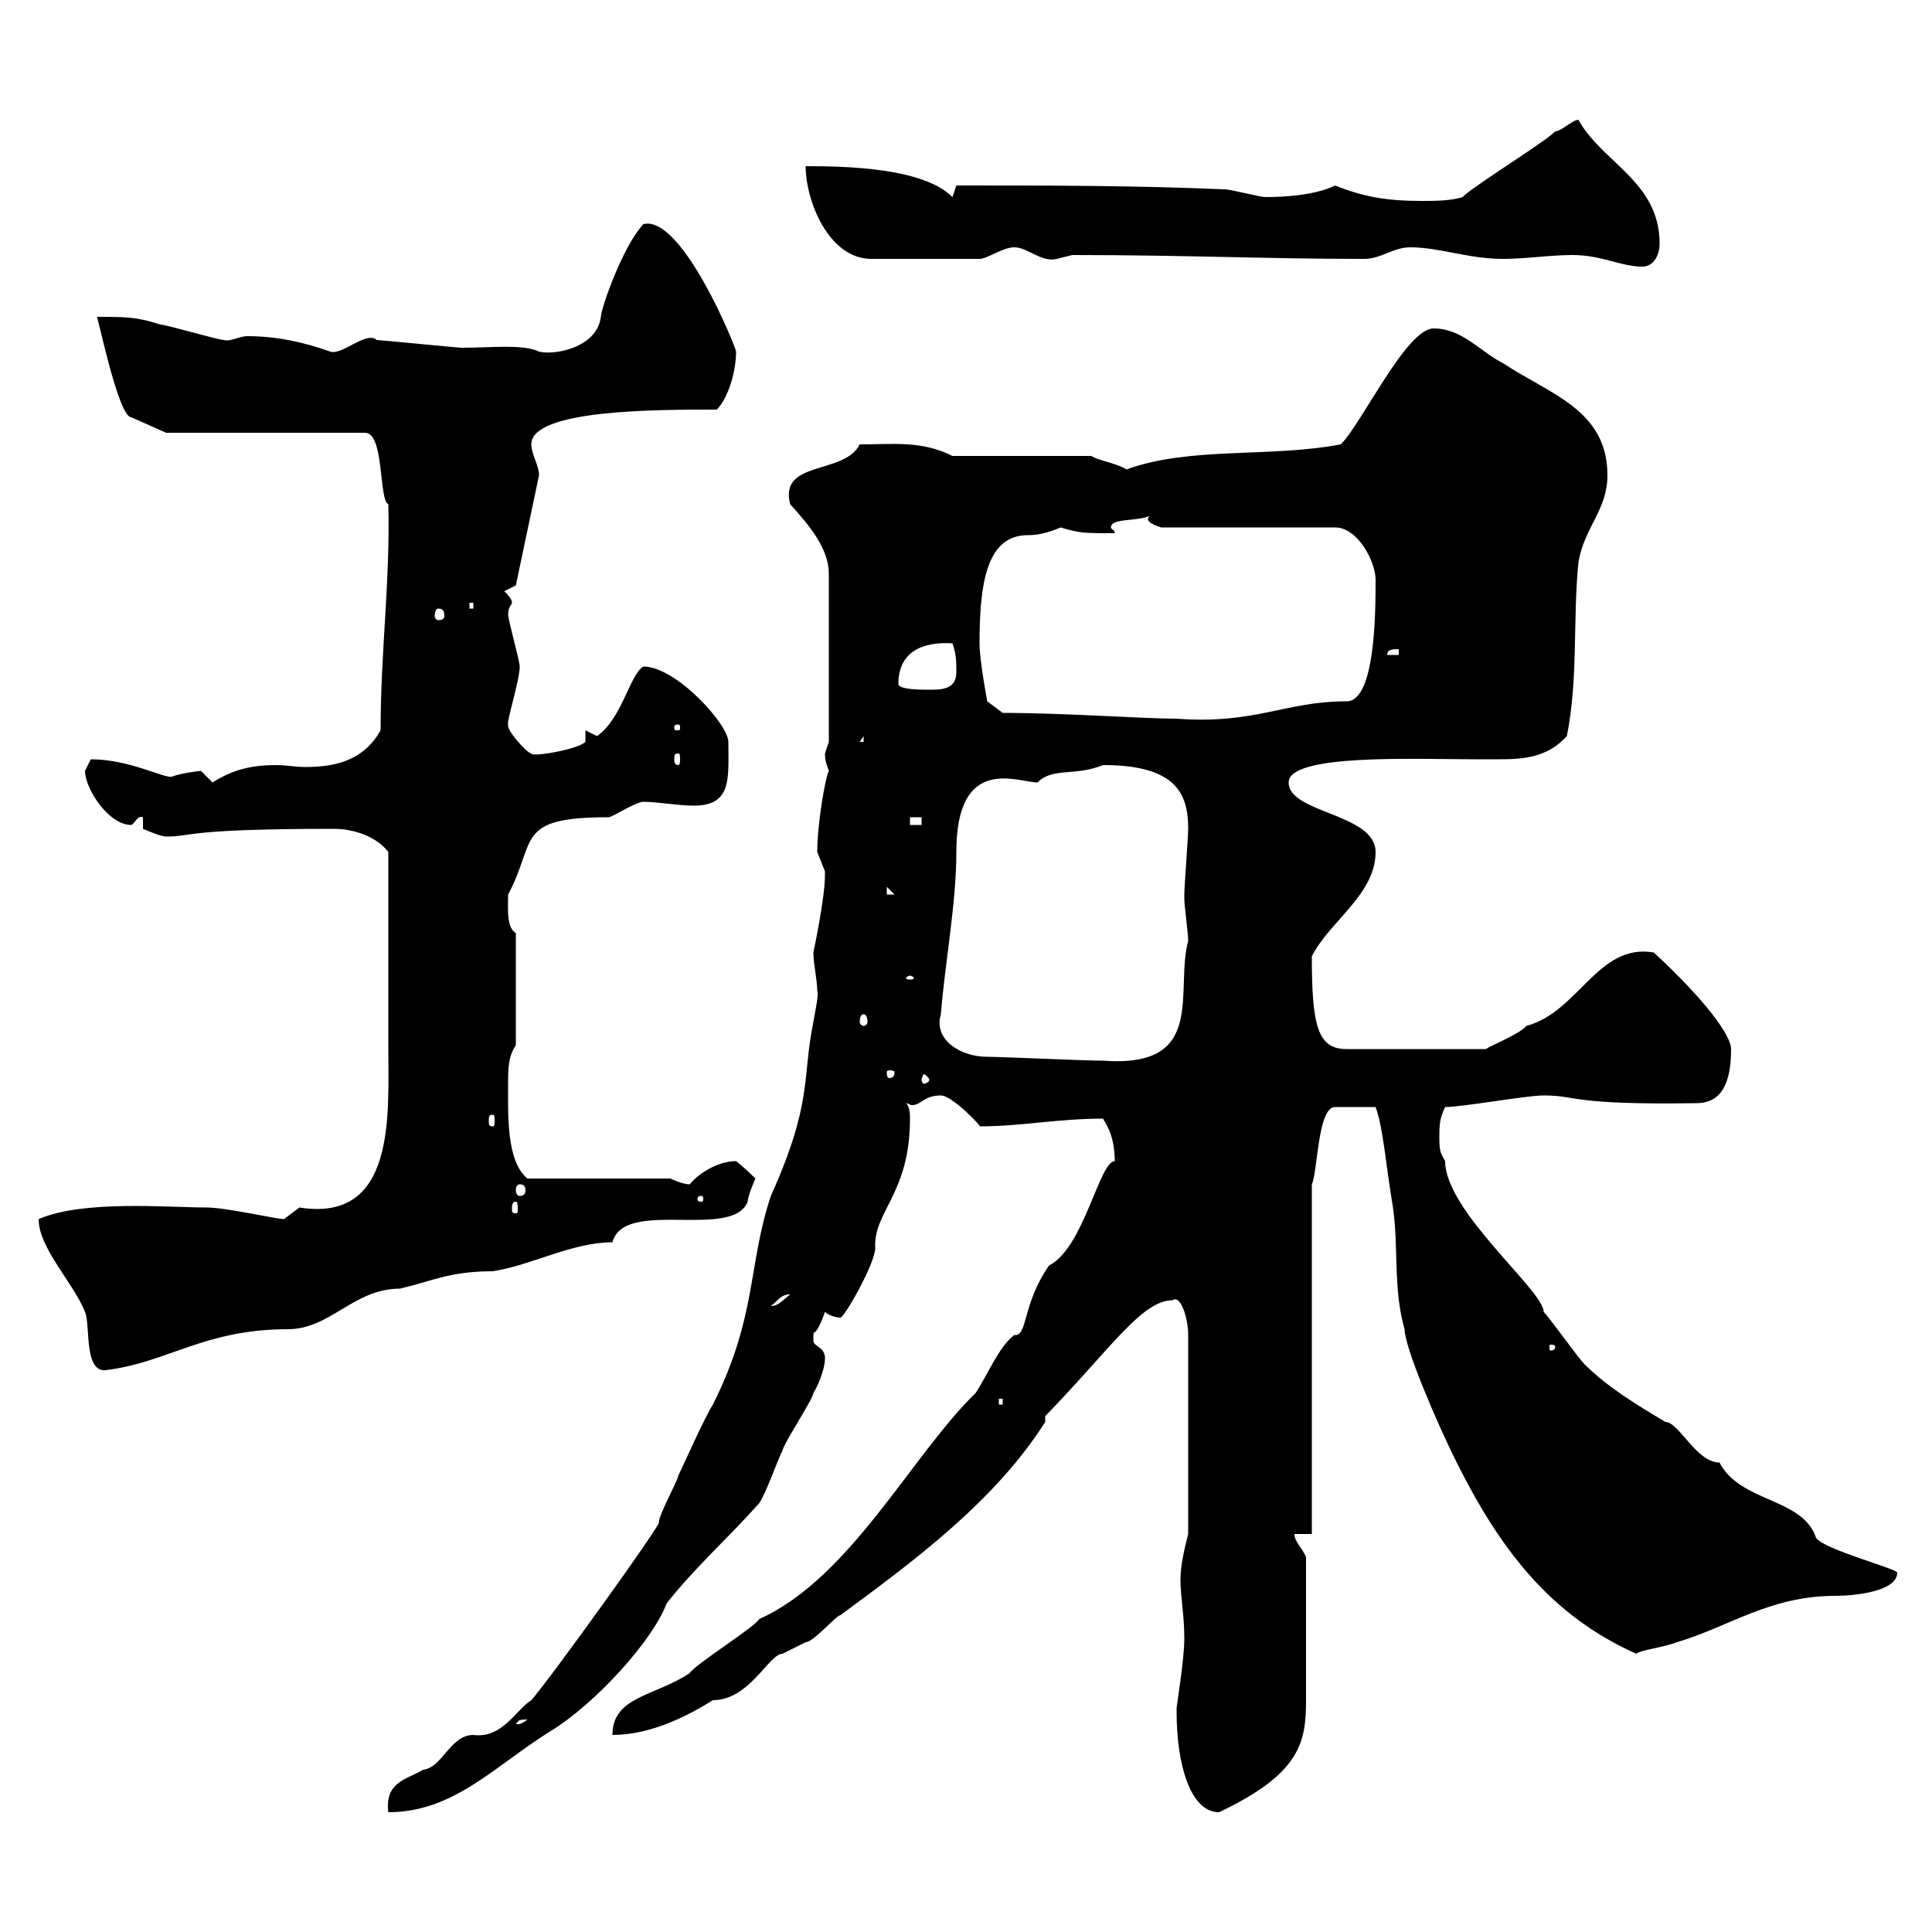 <svg xmlns="http://www.w3.org/2000/svg" xmlns:xlink="http://www.w3.org/1999/xlink" width="300" height="300"><path d="M126.90 153.90C127.20 154.20 126.60 156.90 126.30 158.70C124.50 167.40 126.30 171 119.70 185.70C116.10 196.50 117.60 204.30 110.70 218.10C109.50 219.90 105.90 228 105.30 229.20C105.30 229.80 102.30 235.20 102.30 236.40C102.90 236.40 85.20 261 82.50 264C80.10 265.50 78 270 73.50 269.40C69.90 269.40 68.70 274.50 65.70 274.80C63.30 276.30 59.70 276.60 60.30 281.40C70.50 281.40 76.80 274.20 85.50 268.80C92.40 264.60 101.40 254.70 103.50 249C107.70 243.60 113.10 238.80 117.90 233.40C119.10 231.60 120.90 226.20 121.50 225.30C121.50 224.40 126.30 217.20 126.30 216.30C126.90 215.40 128.10 212.70 128.10 210.90C128.10 209.10 126.30 209.10 126.30 208.20C126.30 205.50 126.30 208.80 128.10 203.70C128.70 204.30 129.90 204.60 130.50 204.60C131.10 204.60 135.90 196.20 135.90 193.80C135.60 188.10 141.30 185.40 141.30 173.70C141.30 173.10 141.30 171.90 140.70 171.30C141 171.30 141.30 171.60 141.60 171.60C143.10 171.60 143.40 170.10 146.10 170.10C147.90 170.10 152.70 175.20 152.10 174.90C158.70 174.90 164.10 173.70 171.30 173.70C171.30 174 173.10 175.80 173.10 180.30C170.70 180.30 168.30 193.80 162.90 196.50C158.70 202.50 159.60 207.60 157.50 207.30C155.10 209.10 153.30 213.60 151.50 216.30C141.60 225.90 132 245.10 117.90 251.40C117.30 252.60 107.70 258.60 107.10 259.80C101.70 263.40 95.10 263.40 95.10 269.40C100.50 269.40 105.90 267 110.70 264C116.40 264 119.40 256.80 121.50 256.80C121.50 256.80 125.10 255 125.10 255C126.30 255 129.90 250.80 130.50 250.80C141.90 242.40 154.50 233.10 162.30 220.80L162.30 219.90C172.50 209.40 177.30 201.90 182.10 201.90C183.30 201 184.50 204.60 184.50 207.30L184.50 238.20C183.90 240.60 183.30 243 183.30 245.40C183.30 247.80 183.90 250.80 183.90 254.40C183.90 257.70 182.70 264.90 182.70 265.20C182.70 265.20 182.70 265.80 182.70 265.80C182.70 273.90 184.80 281.40 189.30 281.40C201.90 275.40 202.80 270.60 202.80 264L202.80 241.80C202.20 240.30 201 239.40 201 238.20L203.70 238.20L203.70 183.90C204.60 182.10 204.60 171.90 207.30 171.90L213.60 171.90C214.80 175.20 215.10 180.30 216.30 187.50C217.20 193.80 216.30 200.10 218.10 206.40C218.10 209.10 222.90 220.50 226.20 227.10C232.80 240.30 240.60 250.80 254.10 256.80C254.70 256.20 258 255.90 260.40 255C268.50 252.60 274.80 247.80 285 247.80C287.70 247.80 294.60 247.20 294.60 244.20C294.60 243.60 283.20 240.60 282 238.80C279.90 232.50 270.30 233.40 267 227.10C263.40 227.10 260.70 220.80 258.60 220.80C254.10 218.10 249.60 215.40 246 211.80C245.10 210.90 240.60 204.60 239.70 203.70C239.70 200.40 224.40 188.10 224.40 180.30C223.80 179.10 223.50 179.10 223.50 176.70C223.50 174.90 223.50 173.70 224.40 171.90C227.10 171.90 237 170.10 239.70 170.10C245.10 170.10 243.60 171.60 263.40 171.30C267.60 171.30 268.80 167.70 268.80 162.90C268.80 160.80 264.90 155.40 256.80 147.90C248.10 146.40 245.10 157.20 237 159.30C236.10 160.50 231.60 162.30 230.70 162.90L209.10 162.90C204.60 162.90 203.70 159.30 203.70 148.50C206.40 143.10 213.60 138.90 213.60 132.30C213.60 126.30 200.10 126.30 200.10 121.50C200.10 117 219.90 117.90 228.90 117.90C230.10 117.90 231.30 117.90 232.80 117.90C236.70 117.90 240.30 117.60 243.30 114.30C245.10 105.30 244.20 96.30 245.10 87.30C246 81.90 249.60 79.20 249.60 73.80C249.60 63.60 240.60 61.20 233.40 56.40C229.80 54.60 227.10 51 222.60 51C218.40 51 211.50 65.70 208.20 69C197.10 71.10 184.80 69.30 174.90 72.90C173.70 72 170.10 71.40 169.50 70.80L147.90 70.80C143.10 68.40 138.90 69 133.50 69C131.10 73.80 120.90 71.40 122.70 78.30C125.70 81.60 128.70 85.20 128.70 89.10L128.70 115.20C128.70 115.20 128.10 117 128.10 117C128.10 118.20 128.40 118.80 128.70 119.70C128.10 120.90 126.90 128.10 126.90 132.30C126.90 132.30 128.10 135.30 128.10 135.30C128.10 135.90 128.10 135.90 128.10 135.90C128.10 139.50 126.30 147.90 126.30 147.90C126.30 149.70 126.90 152.10 126.90 153.90ZM81.90 267C80.40 268.20 80.10 267.60 80.10 267.60C80.70 267.30 80.10 267 81.90 267ZM155.10 217.20L155.70 217.20L155.70 218.10L155.10 218.10ZM6 189.30C6 193.80 11.40 199.20 13.20 203.70C14.10 205.80 12.90 213.60 16.80 212.70C26.10 211.50 31.80 206.40 44.70 206.40C51.30 206.40 54.90 200.10 62.10 200.10C67.20 198.90 69.90 197.40 76.50 197.40C82.50 196.50 88.80 192.90 95.10 192.90C96.90 186 113.70 192.60 116.10 186.60C116.10 185.70 117.30 183 117.30 183C117.30 183 115.50 181.20 114.30 180.30C111.30 180.30 108.30 182.40 107.10 183.90C105.90 183.90 104.10 183 104.10 183L81.90 183C78.60 180.30 78.90 173.10 78.90 168.30C78.90 165.90 78.90 164.10 80.10 162.30L80.10 144.90C78.60 144 78.90 141 78.90 138.90C83.40 130.50 79.80 126.90 94.50 126.90C95.10 126.90 98.70 124.50 99.90 124.50C102 124.50 105.30 125.10 107.70 125.10C113.70 125.10 113.10 120.90 113.10 115.20C113.10 112.50 105 103.50 99.90 103.50C97.80 104.70 96.60 111.60 92.70 114.30C92.70 114.30 90.90 113.40 90.90 113.40L90.90 115.20C89.70 116.40 82.50 117.60 82.50 117C81.90 117 78.60 113.40 78.90 112.50C78.60 112.20 80.70 105.60 80.70 103.50C80.70 102.60 78.90 96.30 78.90 95.40C78.90 94.20 79.50 93.90 79.50 93.60C79.50 93 78.90 92.40 78.30 91.80L80.10 90.90L83.70 73.80C83.70 72.30 82.50 70.50 82.50 69C82.50 63.60 101.70 63.60 111.30 63.60C113.10 61.80 114.30 57.60 114.30 54.60C114.30 54 105.90 33.30 99.90 34.80C96.60 38.40 93.30 48 93.30 49.20C92.70 54 86.10 55.20 83.70 54.60C81.30 53.40 76.20 54 71.70 54C71.10 54 59.10 52.80 58.50 52.80C57 51.30 53.10 55.20 51.30 54.60C47.10 53.10 42.90 52.20 38.40 52.20C37.20 52.20 35.70 53.10 34.80 52.80C33.90 52.80 25.80 50.40 24.90 50.40C21.30 49.20 19.50 49.20 15 49.20C15 48 18.30 64.80 20.40 64.80L25.80 67.20L56.70 67.20C59.70 67.20 58.80 77.70 60.30 78.30C60.60 90.30 59.10 101.10 59.10 113.40C56.40 118.20 51.90 119.10 47.40 119.10C45.90 119.10 44.40 118.80 42.90 118.80C39.30 118.80 36.30 119.40 33 121.50C33 121.50 31.20 119.70 31.20 119.70C31.20 119.70 28.20 120 26.70 120.60C25.50 120.90 20.10 117.90 14.10 117.90C14.10 117.90 13.20 119.70 13.20 119.70C13.20 122.40 16.80 128.10 20.40 128.10C21 127.80 21.30 126.60 22.20 126.90L22.20 128.70C22.20 128.70 24.90 129.90 25.80 129.90C30 129.90 28.50 128.70 51.90 128.70C54.90 128.70 58.50 129.90 60.30 132.30C60.30 144.60 60.30 155.40 60.30 162.90C60.30 173.10 61.50 189.90 46.50 187.50C46.50 187.50 44.10 189.30 44.10 189.30C42.90 189.30 35.10 187.50 32.10 187.50C26.10 187.50 12.90 186.30 6 189.30ZM241.50 209.10C241.50 209.70 240.90 209.70 240.90 209.70C240.60 209.70 240.60 209.70 240.60 209.10C240.60 208.80 240.60 208.80 240.90 208.80C240.90 208.80 241.50 208.80 241.50 209.10ZM122.70 201C121.50 201.90 120.90 202.80 119.70 202.80C120.90 201.90 121.20 201 122.70 201ZM80.10 186.60C80.40 186.60 80.40 187.20 80.40 187.80C80.40 188.10 80.40 188.40 80.10 188.40C79.50 188.40 79.50 188.10 79.50 187.80C79.50 187.20 79.50 186.60 80.10 186.60ZM108.90 185.70C109.20 185.70 109.20 186 109.20 186.30C109.20 186.30 109.20 186.60 108.90 186.60C108.30 186.60 108.30 186.30 108.30 186.30C108.30 186 108.30 185.70 108.90 185.70ZM80.70 183.90C81.30 183.90 81.60 184.20 81.60 184.80C81.60 185.40 81.30 185.70 80.70 185.70C80.40 185.70 80.10 185.40 80.10 184.80C80.10 184.20 80.40 183.90 80.70 183.90ZM76.50 173.10C76.80 173.10 76.80 173.40 76.80 174C76.80 174.60 76.80 174.90 76.50 174.90C75.90 174.90 75.90 174.60 75.90 174C75.90 173.40 75.90 173.10 76.50 173.10ZM144.30 167.70C144.30 168 143.70 168.30 143.40 168.30C143.40 168.30 143.10 168 143.10 167.70C143.10 167.40 143.40 166.80 143.40 166.80C143.70 166.80 144.30 167.40 144.30 167.70ZM138.90 166.50C138.90 167.40 138.30 167.40 138 167.40C138 167.40 137.70 167.40 137.70 166.50C137.70 166.20 138 166.20 138 166.20C138.30 166.20 138.90 166.20 138.90 166.50ZM153.30 164.10C149.10 164.10 144.90 161.40 146.10 157.50C146.70 149.70 148.50 140.40 148.50 132.30C148.50 117 158.10 121.50 161.10 121.50C163.50 119.10 166.80 120.60 171.30 118.80C182.70 118.80 184.50 123.30 184.50 128.70C184.50 129.90 183.90 137.70 183.90 138.90C183.90 138.90 183.90 138.90 183.90 139.50C183.90 140.70 184.50 144.90 184.50 146.10C182.40 153.90 187.50 165.90 171.30 164.70C168.30 164.70 155.70 164.10 153.30 164.10ZM134.10 157.50C134.40 157.50 134.70 157.80 134.70 158.70C134.70 159 134.40 159.30 134.10 159.30C133.80 159.30 133.50 159 133.50 158.70C133.50 157.80 133.80 157.50 134.10 157.50ZM141.30 151.50C141.60 151.50 141.90 151.80 141.90 151.80C141.90 152.10 141.60 152.10 141.30 152.10C141 152.10 140.70 152.10 140.70 151.80C140.70 151.80 141 151.50 141.30 151.50ZM137.70 137.70L138.90 138.90L137.70 138.90ZM141.30 126.90L143.10 126.90L143.10 128.10L141.30 128.10ZM105.30 117C105.60 117 105.60 117.30 105.60 117.90C105.60 118.20 105.60 118.80 105.30 118.80C104.70 118.80 104.70 118.20 104.70 117.90C104.70 117.30 104.70 117 105.30 117ZM134.10 114.30L134.10 115.20L133.50 115.20ZM105.30 112.50C105.60 112.50 105.60 112.80 105.60 112.80C105.60 113.40 105.60 113.40 105.30 113.40C104.70 113.40 104.70 113.40 104.70 112.80C104.70 112.80 104.70 112.50 105.30 112.50ZM155.70 110.70L153.30 108.90C153.30 108.90 152.10 102.60 152.10 99.90C152.10 90.30 153.30 83.10 159.60 83.10C161.10 83.10 162.60 82.80 164.70 81.90C167.70 82.80 168.30 82.80 173.10 82.80C173.10 82.20 172.50 82.20 172.50 81.90C172.50 80.40 176.70 81 178.50 80.10C177.60 81 179.40 81.60 180.30 81.90L207.30 81.90C210.90 81.90 213.60 87.30 213.60 90C213.60 94.80 213.60 108.90 209.10 108.90C199.50 108.90 195 112.50 182.70 111.60C177.60 111.60 165.30 110.70 155.70 110.70ZM139.50 106.20C139.50 101.10 143.40 99.60 147.90 99.90C148.50 101.70 148.50 102.60 148.50 104.40C148.50 107.10 146.10 107.10 144.30 107.10C143.10 107.10 139.50 107.10 139.50 106.20ZM217.20 100.80L217.20 101.70L215.40 101.70C215.40 100.80 216.30 100.80 217.20 100.80ZM68.10 94.50C68.70 94.50 69 94.80 69 95.70C69 96 68.70 96.30 68.10 96.30C67.80 96.30 67.50 96 67.50 95.70C67.50 94.80 67.80 94.50 68.10 94.50ZM72.90 93.60L73.50 93.60L73.50 94.50L72.90 94.50ZM244.20 39.60C248.70 39.60 251.70 41.40 255 41.40C256.80 41.40 257.70 39.60 257.70 37.80C257.70 28.20 248.70 25.20 245.10 18.60C244.20 18.60 242.40 20.40 241.50 20.40C239.70 22.20 228.90 28.80 227.10 30.60C225.30 31.20 222.60 31.20 220.80 31.20C215.40 31.20 211.80 30.60 207.30 28.80C207.30 28.80 204.30 30.60 196.50 30.60C195.60 30.60 191.10 29.40 190.20 29.40C176.10 28.80 162.90 28.80 148.50 28.80L147.90 30.60C143.40 26.10 131.70 25.80 125.10 25.80C125.10 31.20 128.70 40.20 135.30 40.20C138 40.20 147 40.20 152.10 40.20C153.30 40.20 155.70 38.40 157.50 38.40C159.60 38.40 161.70 40.80 164.10 40.20C164.10 40.20 166.50 39.60 166.50 39.60C184.20 39.60 196.50 40.20 211.80 40.20C214.50 40.20 216.30 38.40 219 38.40C223.50 38.40 228 40.20 233.40 40.20C237 40.20 240.60 39.60 244.20 39.60Z"/></svg>